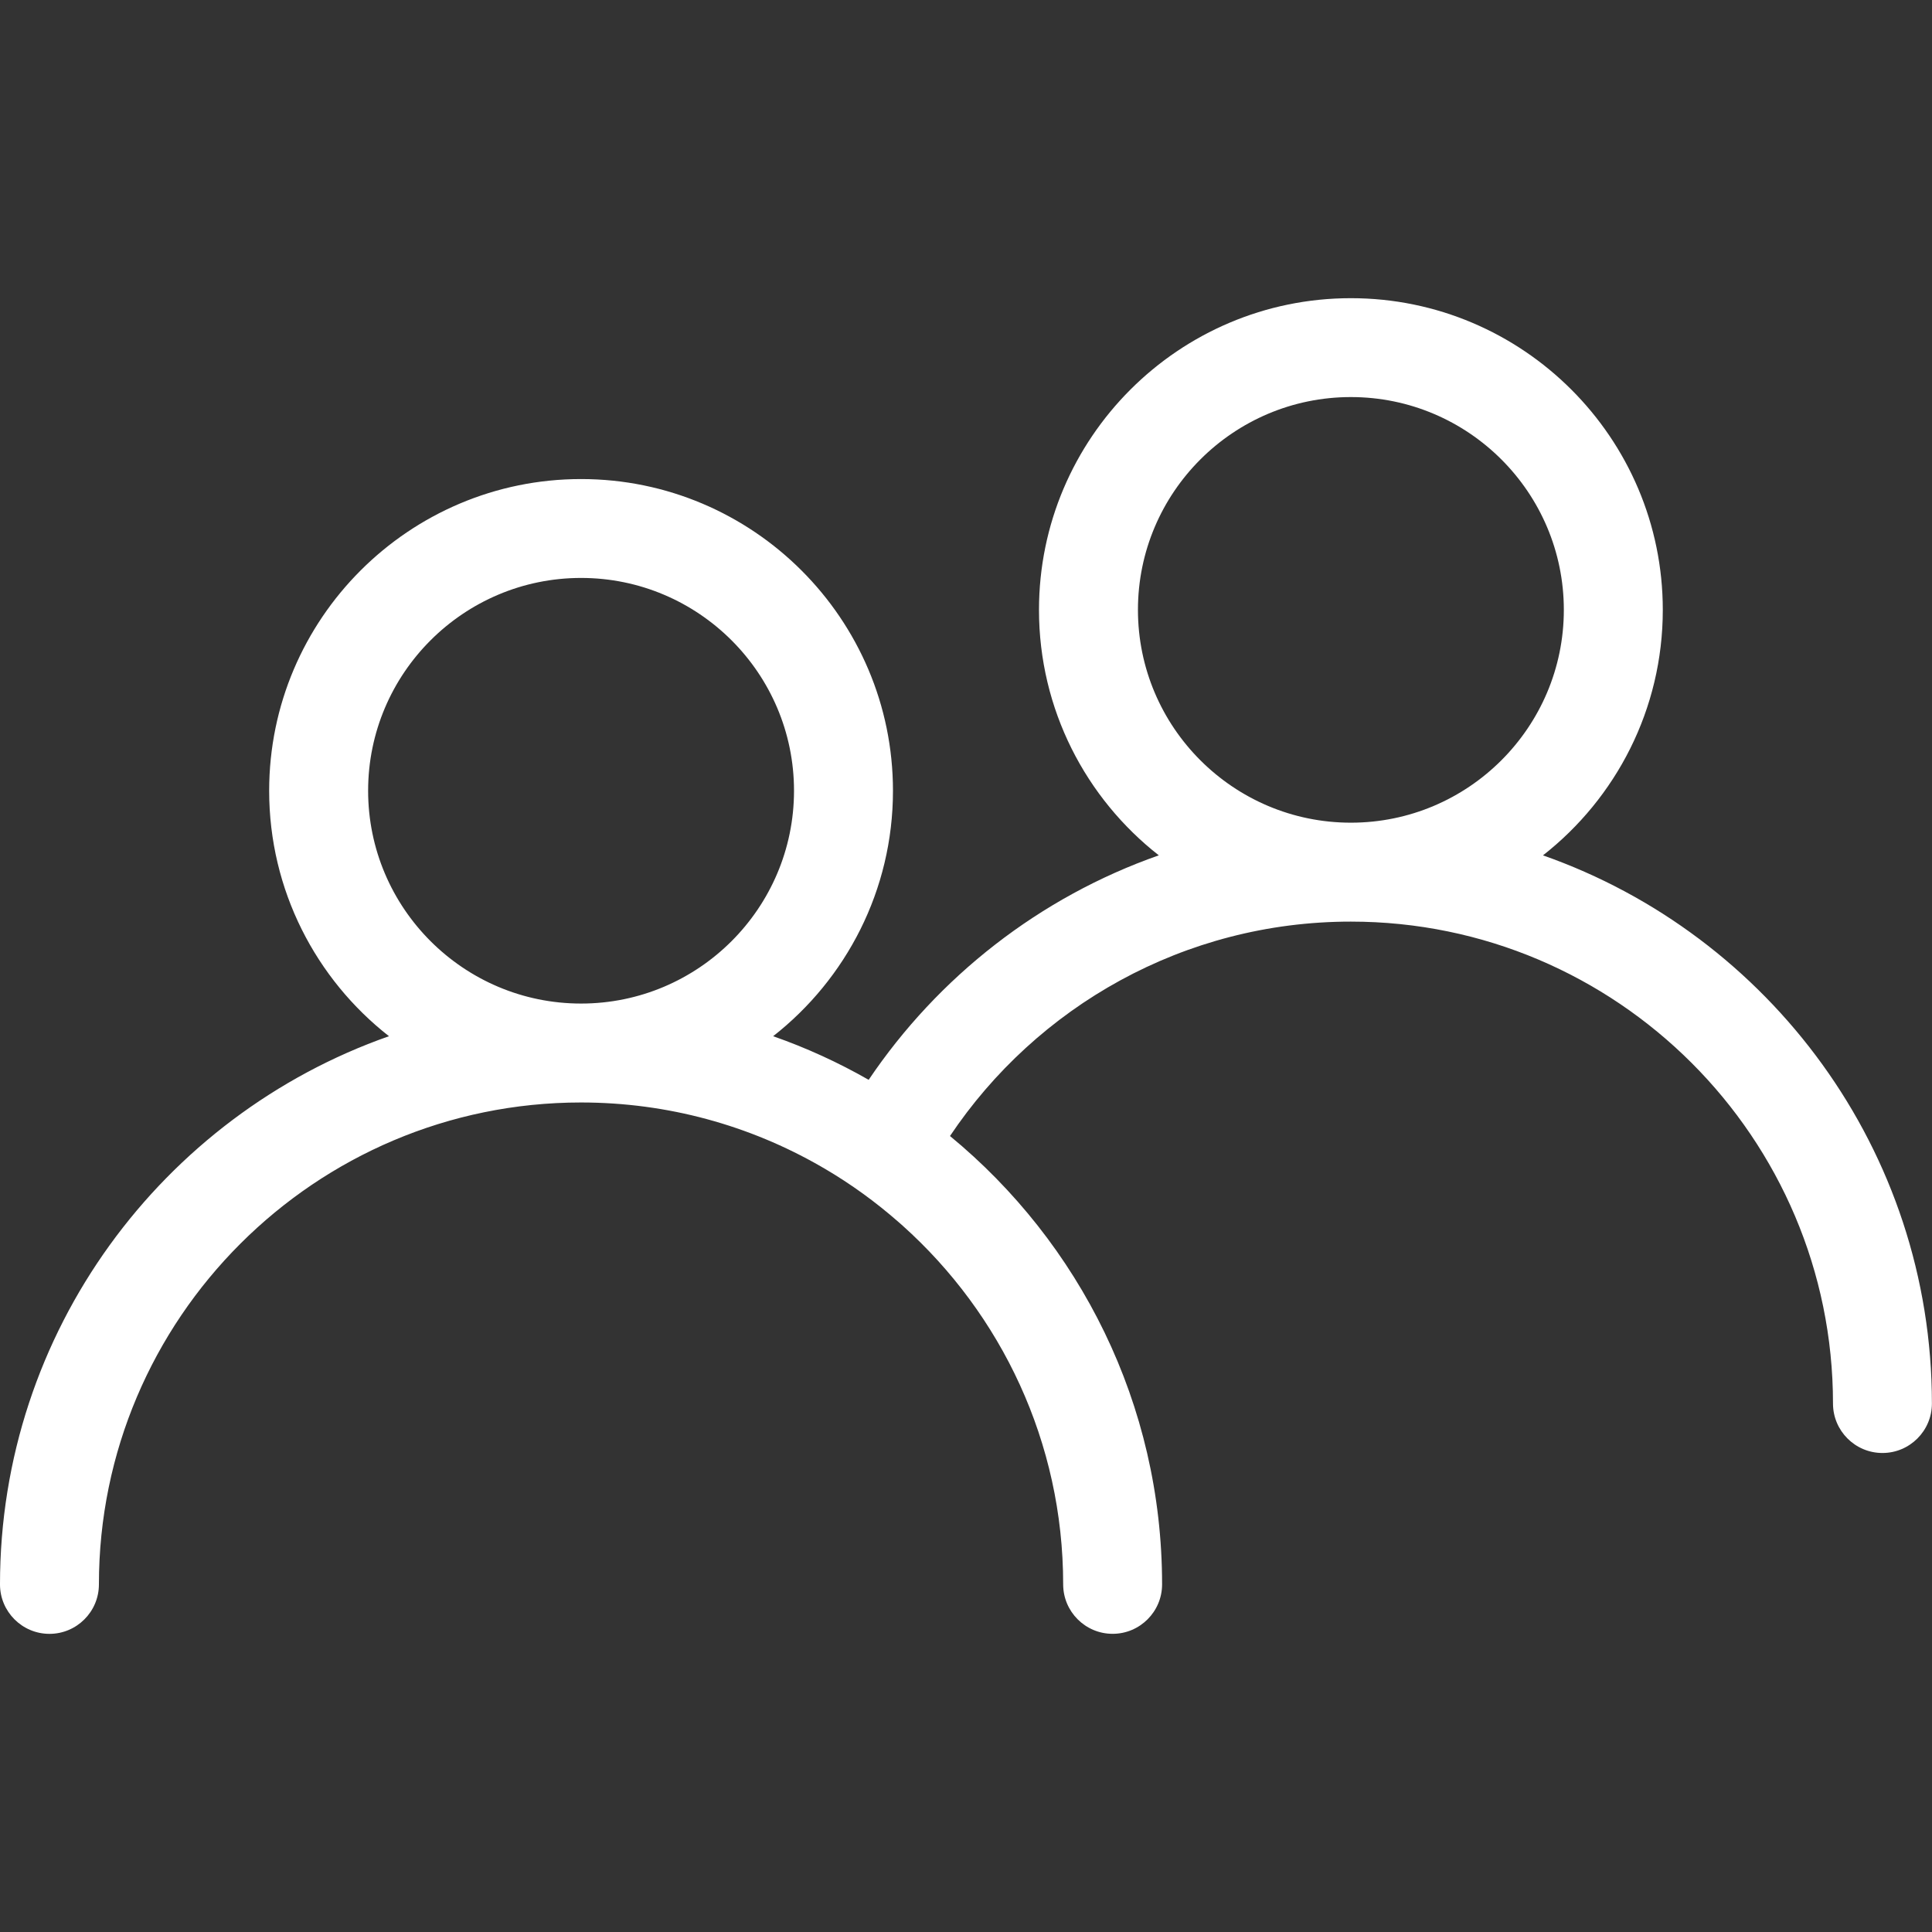 <?xml version="1.0" encoding="UTF-8"?>
<svg xmlns="http://www.w3.org/2000/svg" id="Ebene_1" viewBox="0 0 50 50">
  <rect x="0" y="0" width="50" height="50" fill="#333333" stroke="none"/>
  <path d="m39.933,22.136c1.886-1.478,3.1-3.776,3.1-6.352,0-4.448-3.621-8.067-8.072-8.067s-8.072,3.619-8.072,8.067c0,2.576,1.214,4.875,3.101,6.352h0c-3.084,1.083-5.712,3.144-7.509,5.81-.783-.448-1.61-.827-2.472-1.129,1.886-1.478,3.101-3.776,3.101-6.352,0-4.448-3.621-8.067-8.072-8.067s-8.072,3.619-8.072,8.067c0,2.576,1.214,4.875,3.101,6.352-5.856,2.056-10.067,7.639-10.067,14.187,0,.706.574,1.28,1.28,1.28s1.28-.574,1.28-1.28c0-6.877,5.598-12.472,12.477-12.472,2.254,0,4.371.601,6.198,1.65h0c.01.006.019.011.029.017.01.006.019.011.029.017.019.011.039.022.058.033.679.399,1.316.862,1.905,1.379.018.015.036.031.054.047.018.015.035.032.053.047,2.547,2.284,4.152,5.599,4.152,9.281,0,.706.574,1.28,1.28,1.28s1.28-.574,1.28-1.28c0-4.667-2.139-8.845-5.489-11.603,2.24-3.343,6.054-5.549,10.374-5.549,6.88,0,12.478,5.595,12.478,12.472,0,.706.574,1.28,1.28,1.28s1.28-.574,1.28-1.28c0-6.548-4.21-12.131-10.067-14.187Zm-30.406-1.672c0-3.037,2.472-5.507,5.511-5.507s5.511,2.47,5.511,5.507-2.472,5.508-5.511,5.508-5.511-2.47-5.511-5.508Zm25.434-10.188c3.039,0,5.511,2.47,5.511,5.507s-2.472,5.508-5.511,5.508-5.511-2.47-5.511-5.508,2.472-5.507,5.511-5.507Z" fill="#fff"></path>
</svg>
